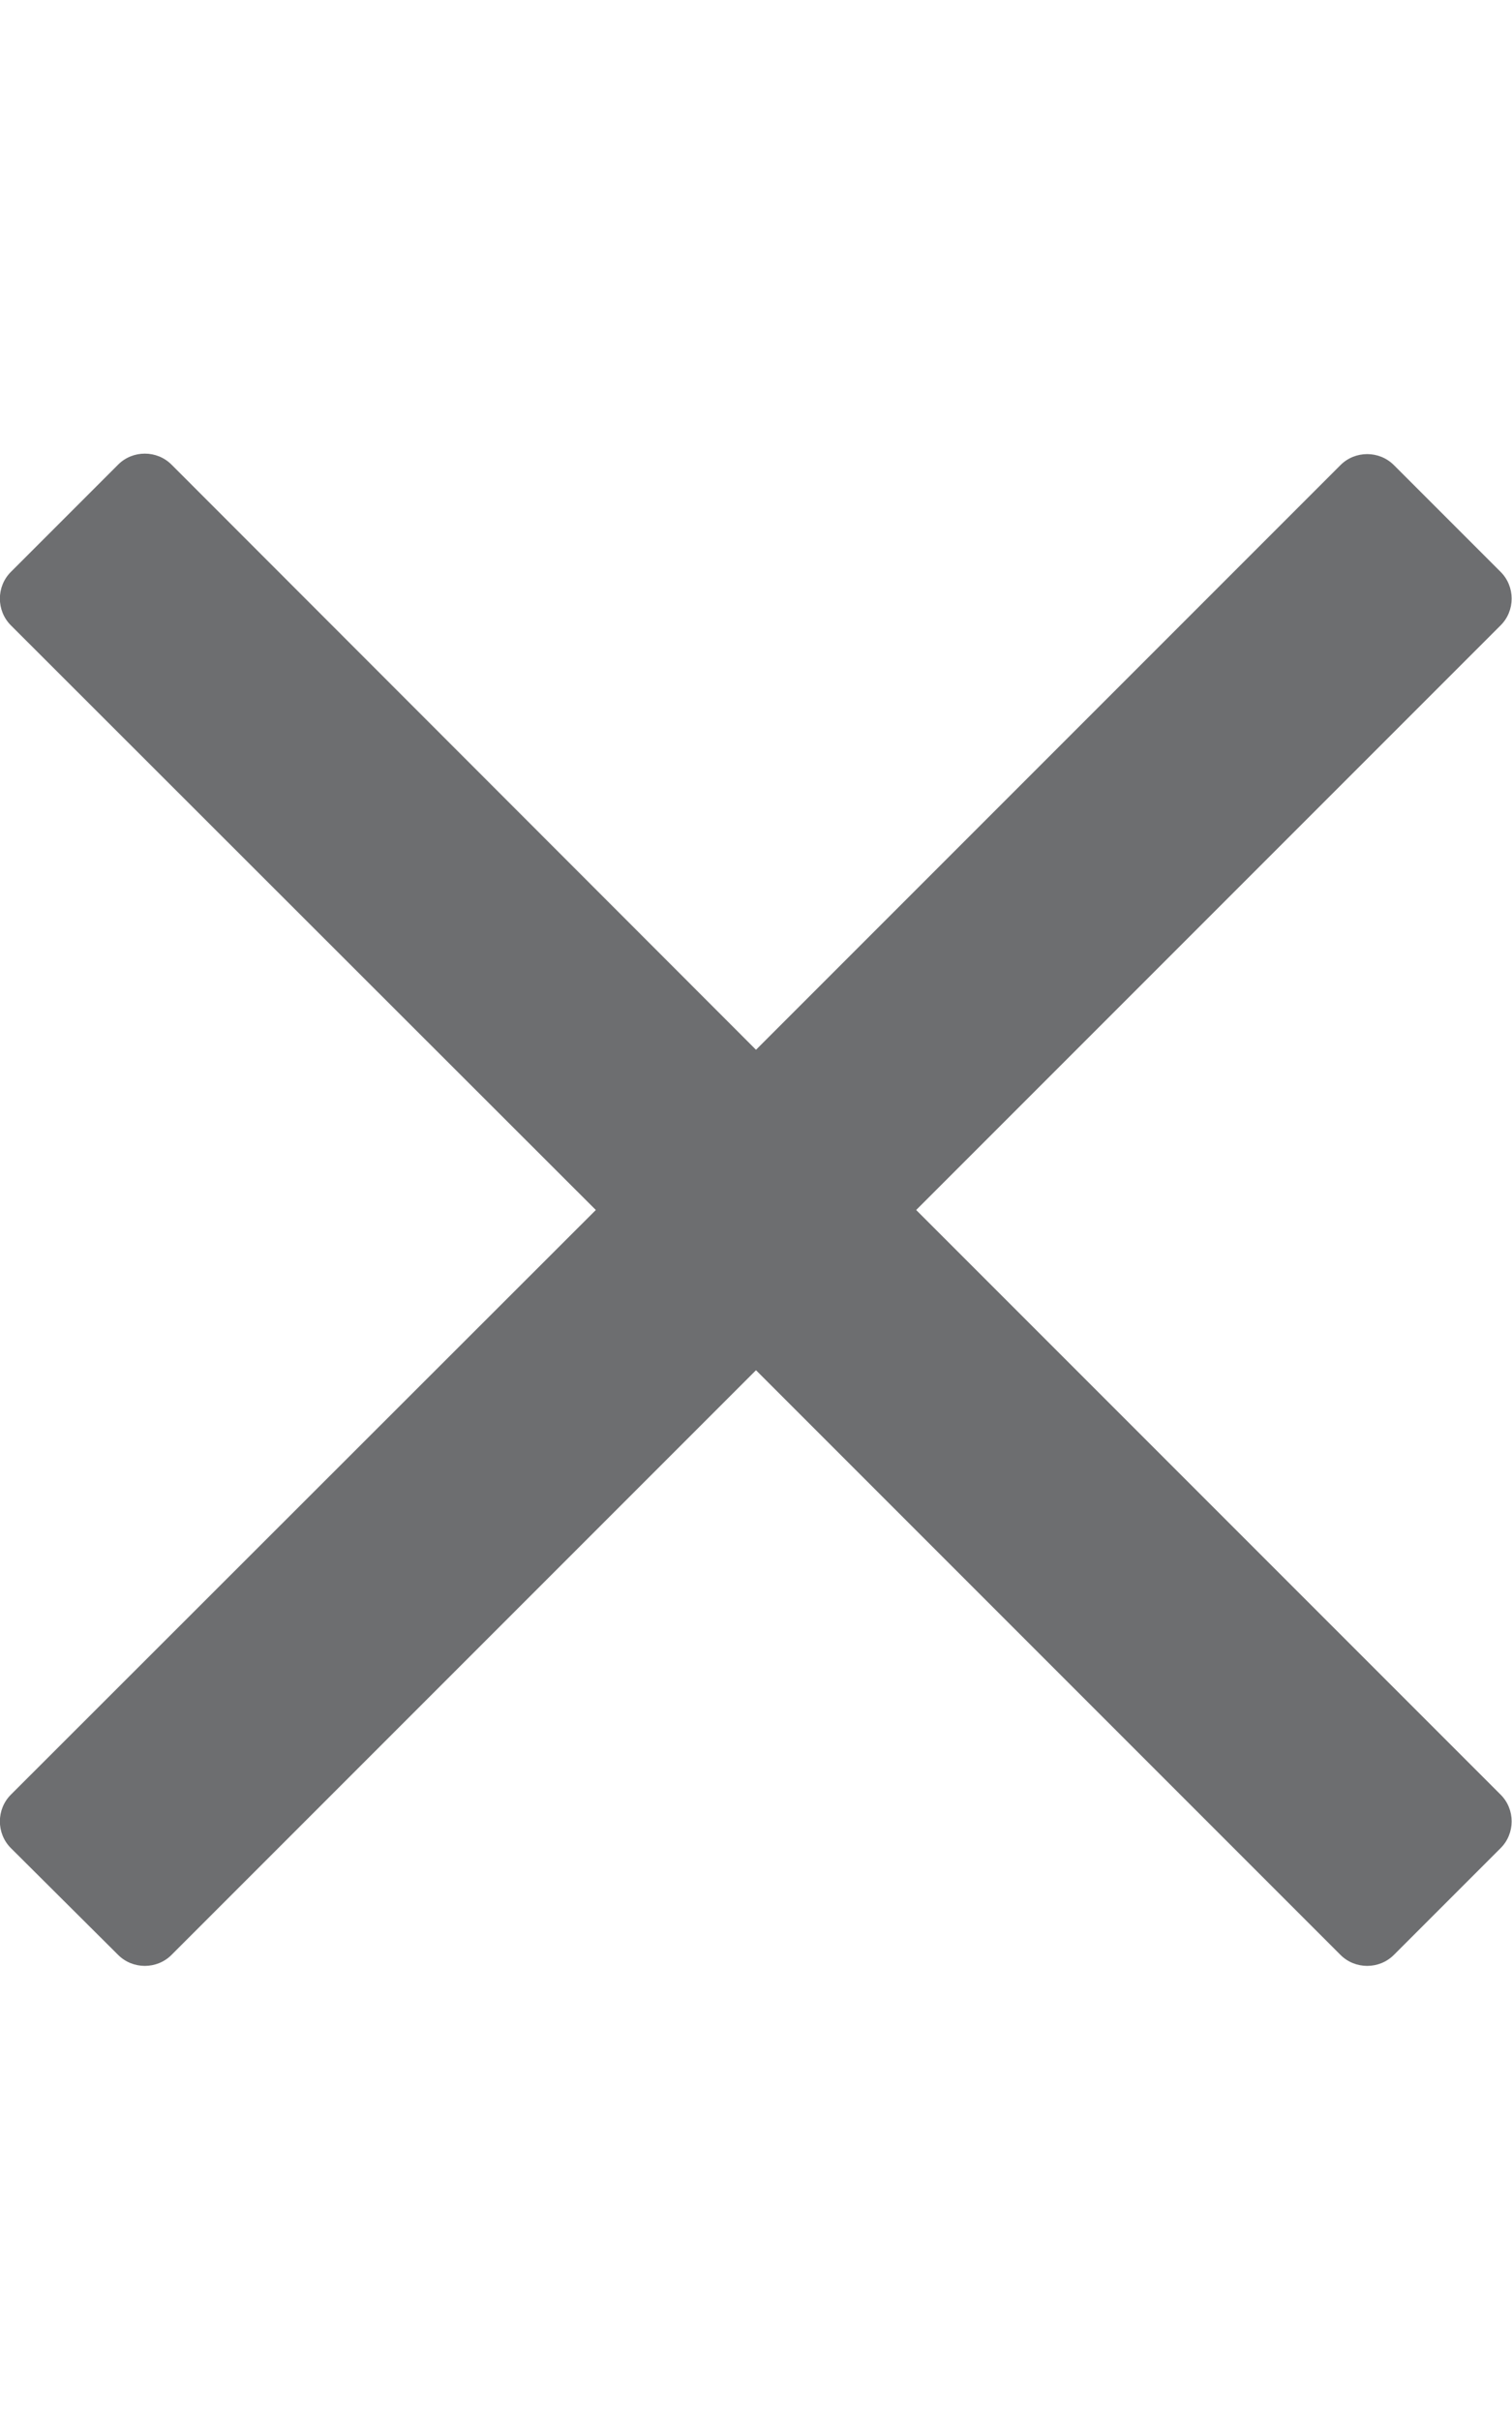 <?xml version="1.0" encoding="utf-8"?>
<!-- Generator: Adobe Illustrator 22.1.0, SVG Export Plug-In . SVG Version: 6.00 Build 0)  -->
<svg version="1.1" id="Layer_1" xmlns="http://www.w3.org/2000/svg" xmlns:xlink="http://www.w3.org/1999/xlink" x="0px" y="0px"
	 viewBox="0 0 320 512" style="enable-background:new 0 0 320 512;" xml:space="preserve">
<style type="text/css">
	.st0{fill:#6D6E70;}
</style>
<path class="st0" d="M193.9,256l102.6-102.6l21.1-21.1c3.1-3.1,3.1-8.2,0-11.3L295,98.4c-3.1-3.1-8.2-3.1-11.3,0L160,222.1
	L36.3,98.3c-3.1-3.1-8.2-3.1-11.3,0L2.3,121c-3.1,3.1-3.1,8.2,0,11.3L126.1,256L2.3,379.7c-3.1,3.1-3.1,8.2,0,11.3L25,413.6
	c3.1,3.1,8.2,3.1,11.3,0L160,289.9l102.6,102.6l21.1,21.1c3.1,3.1,8.2,3.1,11.3,0l22.6-22.6c3.1-3.1,3.1-8.2,0-11.3L193.9,256z"/>
</svg>
